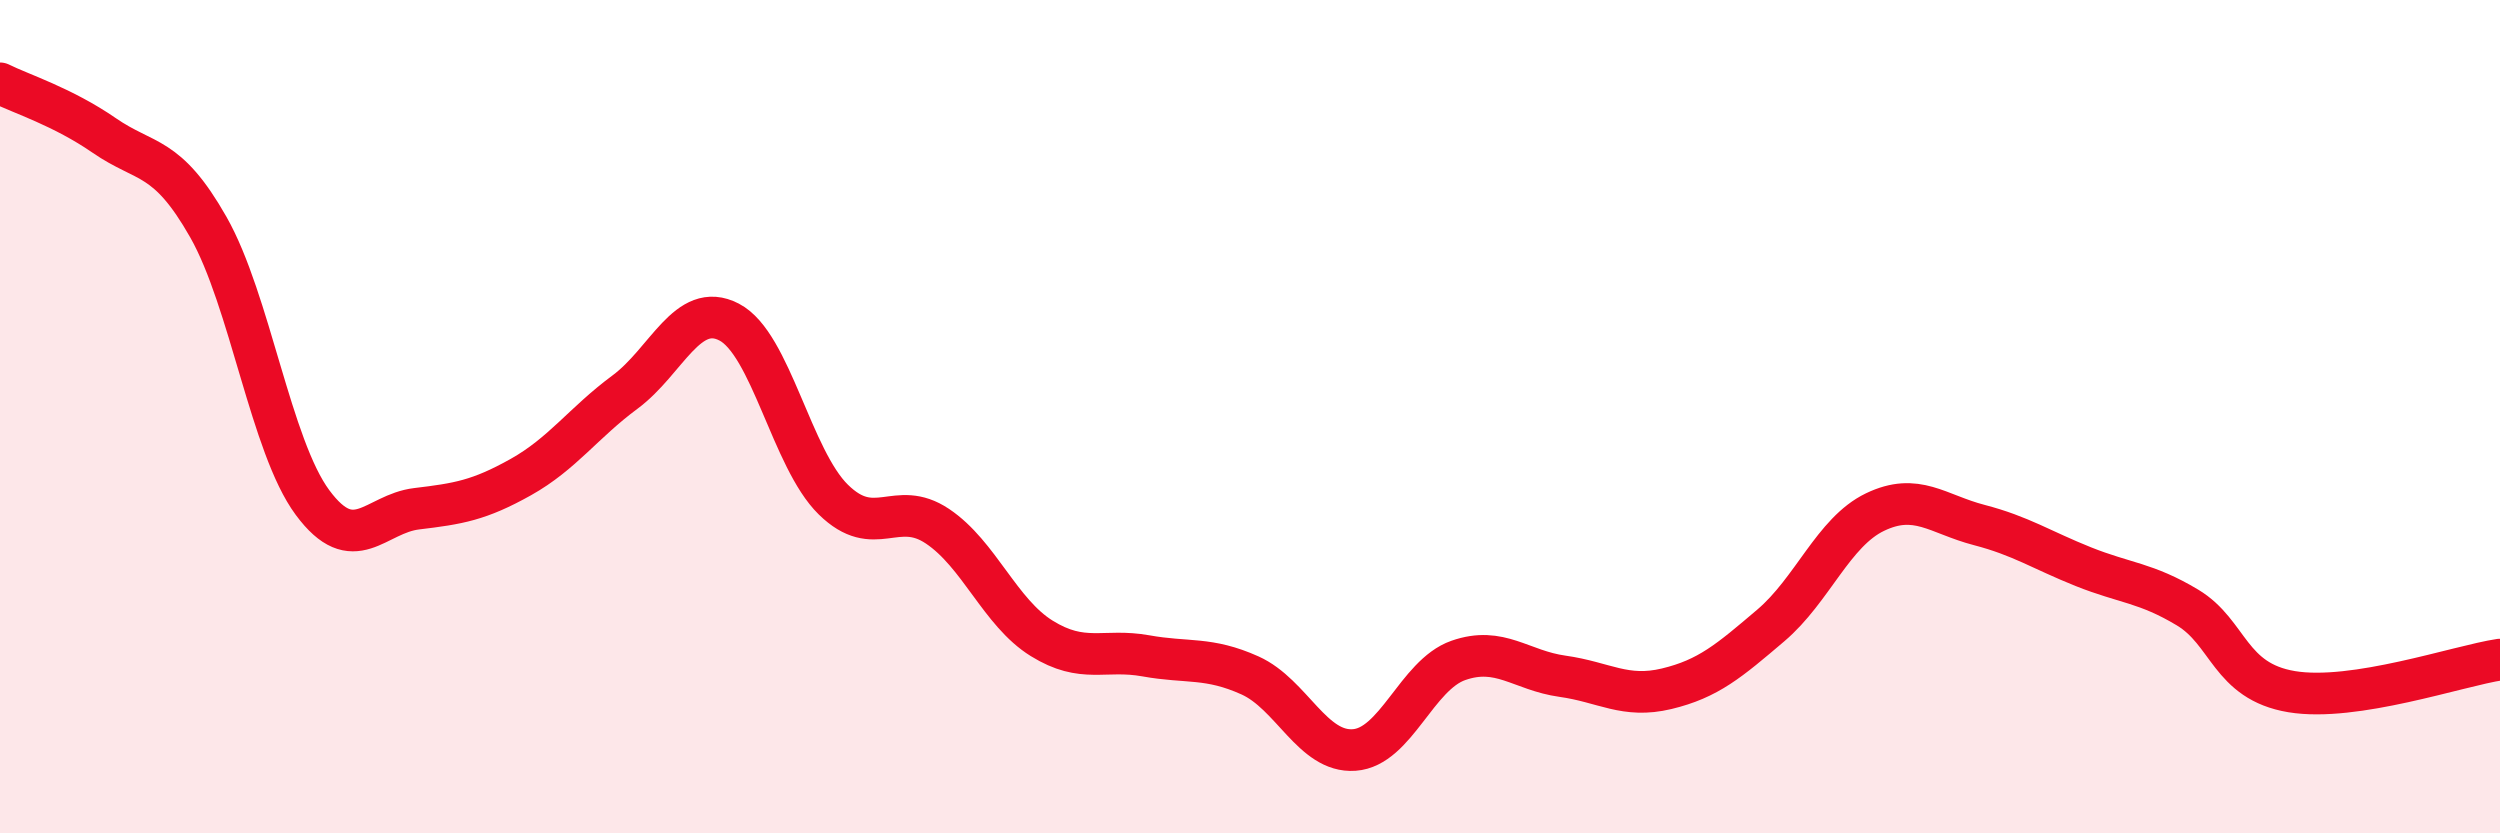 
    <svg width="60" height="20" viewBox="0 0 60 20" xmlns="http://www.w3.org/2000/svg">
      <path
        d="M 0,2 C 0.5,2.25 1.5,2.56 2.5,3.25 C 3.5,3.94 4,3.69 5,5.45 C 6,7.21 6.5,10.71 7.5,12.06 C 8.5,13.41 9,12.33 10,12.21 C 11,12.09 11.5,12.01 12.5,11.45 C 13.5,10.89 14,10.15 15,9.41 C 16,8.67 16.5,7.21 17.5,7.73 C 18.5,8.25 19,11.01 20,11.99 C 21,12.97 21.5,11.96 22.5,12.63 C 23.5,13.3 24,14.7 25,15.32 C 26,15.94 26.5,15.56 27.5,15.74 C 28.5,15.92 29,15.76 30,16.21 C 31,16.66 31.5,18.07 32.5,18 C 33.5,17.93 34,16.2 35,15.85 C 36,15.5 36.5,16.09 37.5,16.23 C 38.5,16.37 39,16.77 40,16.53 C 41,16.29 41.5,15.86 42.5,15.01 C 43.5,14.16 44,12.77 45,12.29 C 46,11.81 46.5,12.34 47.5,12.6 C 48.5,12.86 49,13.2 50,13.6 C 51,14 51.5,13.98 52.5,14.58 C 53.5,15.18 53.5,16.35 55,16.6 C 56.5,16.85 59,15.98 60,15.83L60 20L0 20Z"
        fill="#EB0A25"
        opacity="0.1"
        stroke-linecap="round"
        stroke-linejoin="round"
      />
      <path
        d="M 0,2 C 0.5,2.25 1.5,2.56 2.5,3.25 C 3.5,3.94 4,3.69 5,5.45 C 6,7.21 6.5,10.71 7.5,12.06 C 8.5,13.41 9,12.33 10,12.21 C 11,12.09 11.5,12.01 12.5,11.45 C 13.5,10.89 14,10.15 15,9.41 C 16,8.67 16.5,7.21 17.5,7.73 C 18.5,8.25 19,11.01 20,11.99 C 21,12.97 21.5,11.96 22.5,12.63 C 23.5,13.3 24,14.7 25,15.32 C 26,15.94 26.5,15.56 27.5,15.74 C 28.5,15.92 29,15.76 30,16.21 C 31,16.66 31.5,18.07 32.5,18 C 33.5,17.93 34,16.2 35,15.85 C 36,15.5 36.5,16.09 37.5,16.23 C 38.5,16.37 39,16.77 40,16.53 C 41,16.29 41.5,15.86 42.5,15.01 C 43.5,14.16 44,12.77 45,12.29 C 46,11.81 46.5,12.34 47.5,12.6 C 48.5,12.86 49,13.2 50,13.6 C 51,14 51.5,13.98 52.5,14.58 C 53.5,15.18 53.5,16.35 55,16.6 C 56.5,16.85 59,15.98 60,15.83"
        stroke="#EB0A25"
        stroke-width="1"
        fill="none"
        stroke-linecap="round"
        stroke-linejoin="round"
      />
    </svg>
  